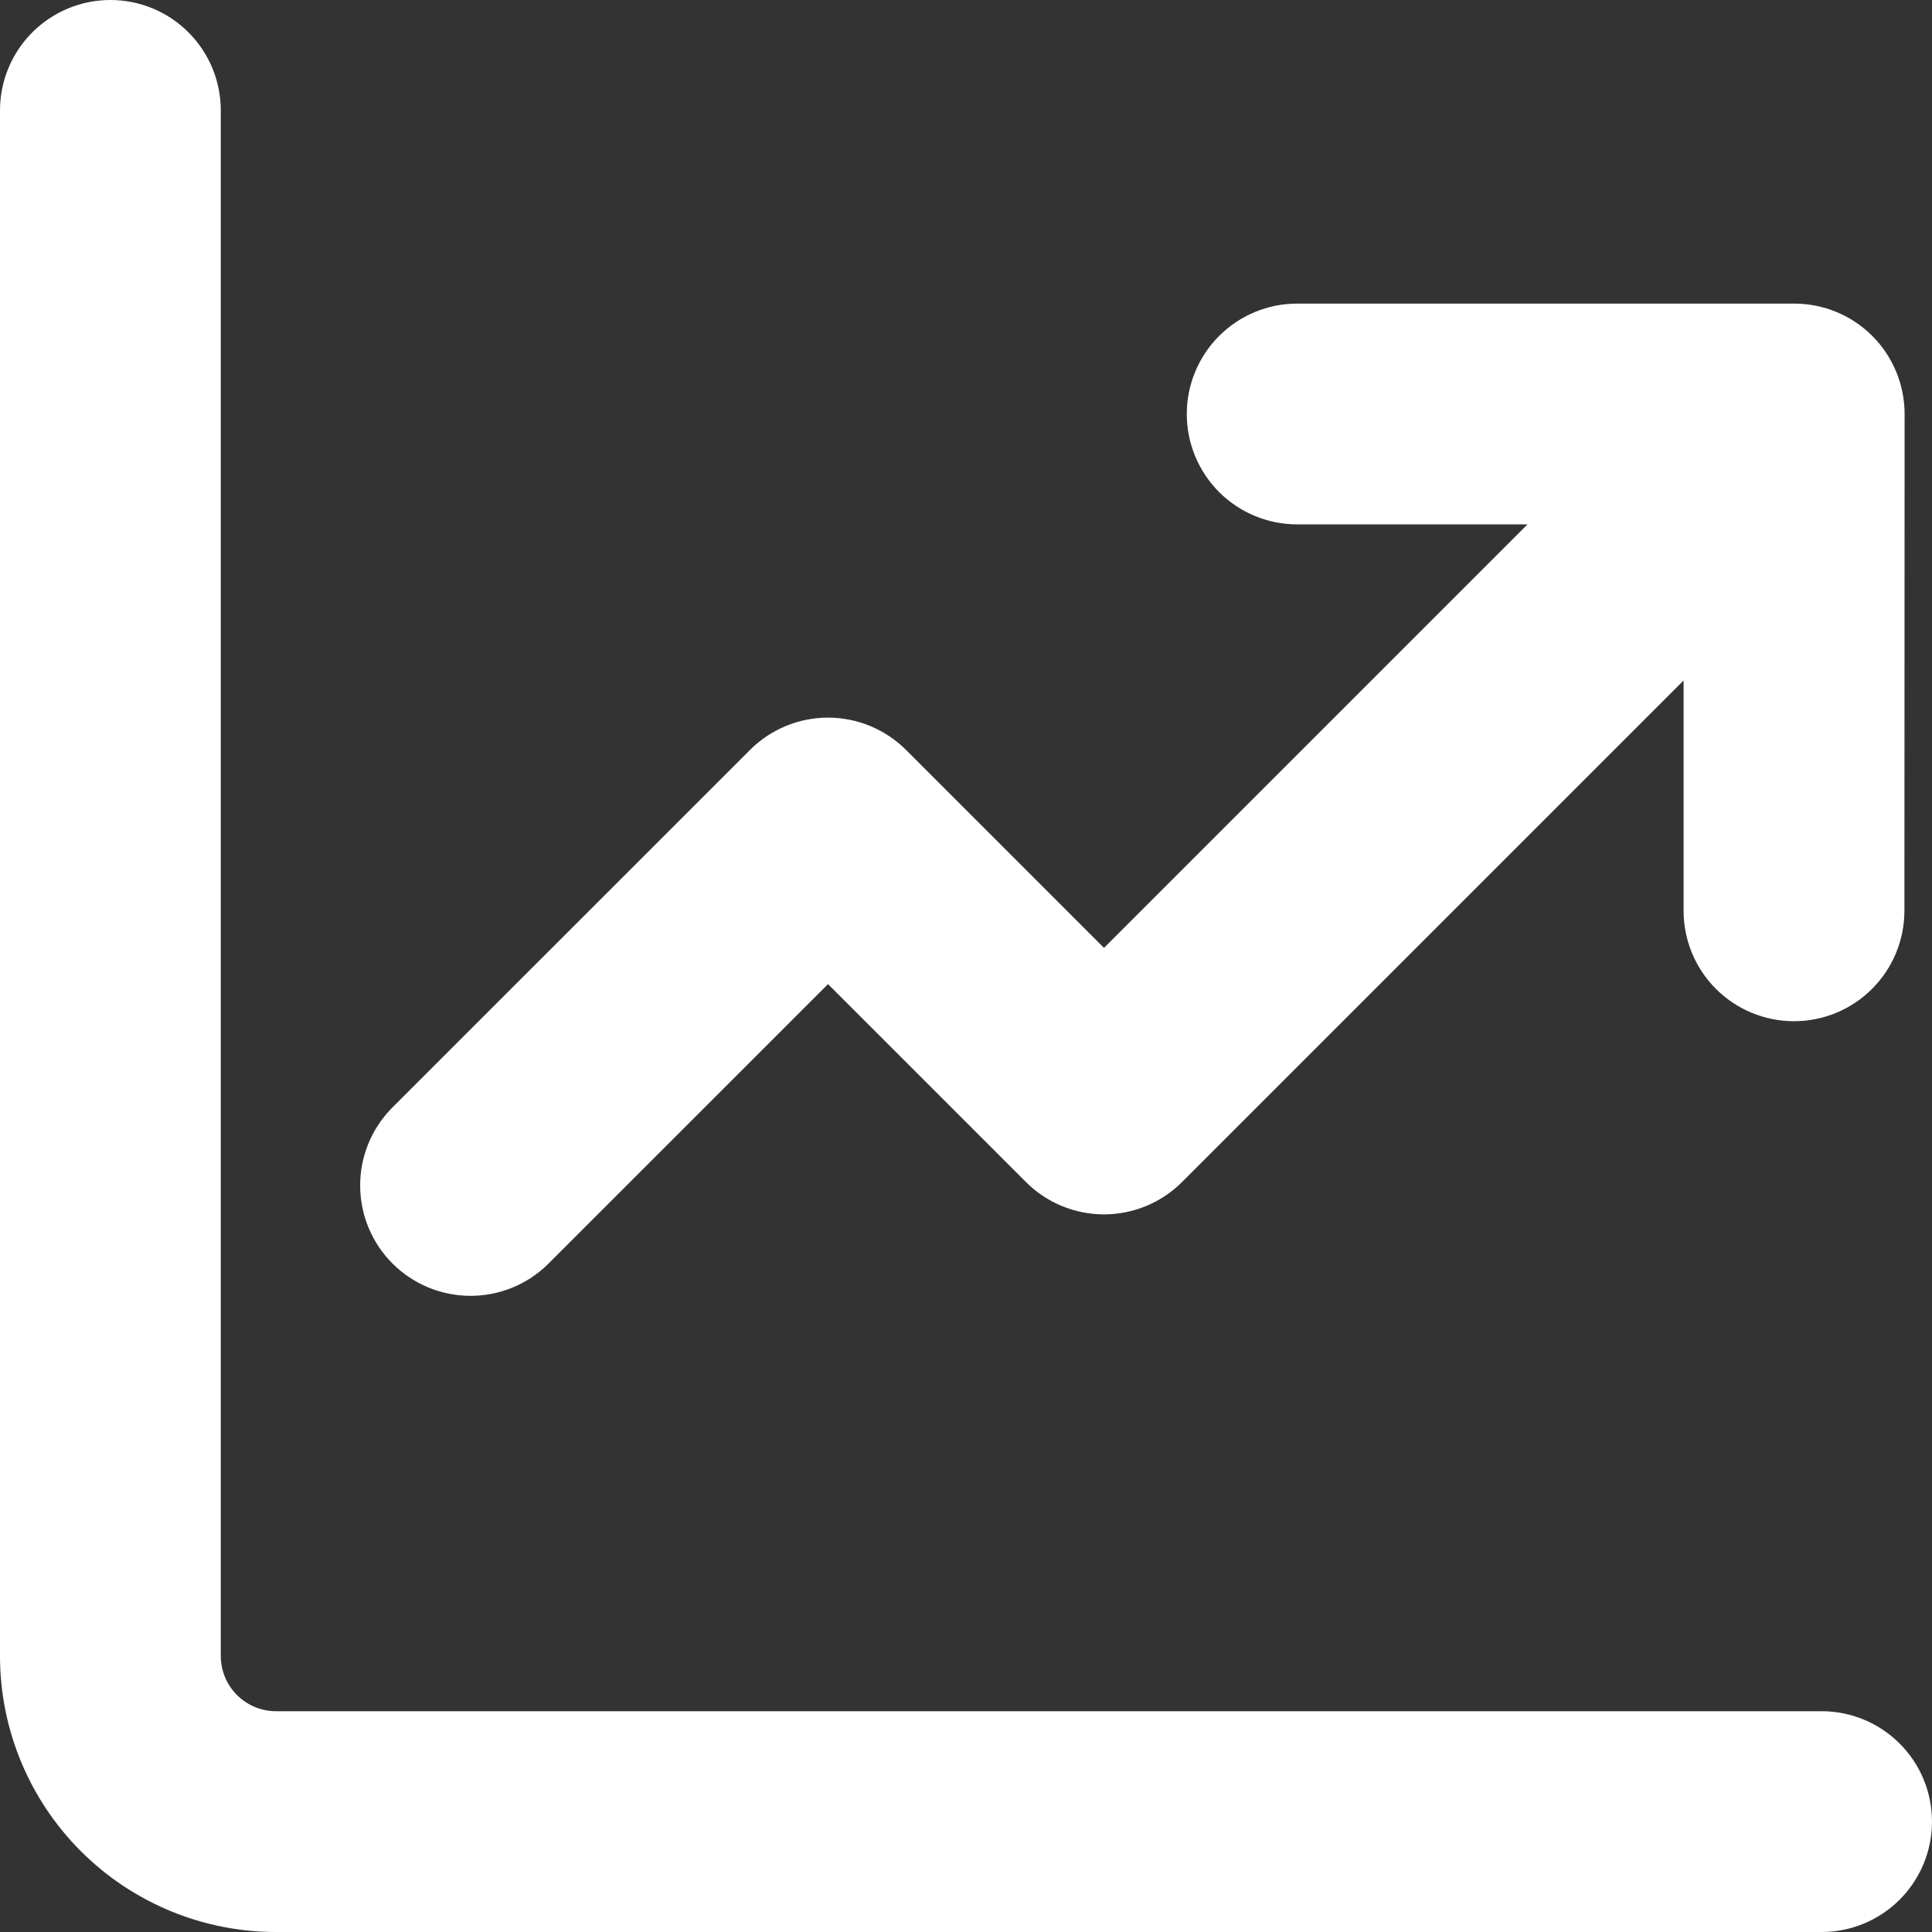 <svg width="50" height="50" viewBox="0 0 50 50" fill="none" xmlns="http://www.w3.org/2000/svg">
<rect x="0" y="0" width="50" height="50" fill="#333333" stroke="none"/>
<path d="M5.714 2.857C5.714 2.099 5.413 1.373 4.877 0.837C4.342 0.301 3.615 0 2.857 0C2.099 0 1.373 0.301 0.837 0.837C0.301 1.373 0 2.099 0 2.857V42.857C0 44.752 0.753 46.568 2.092 47.908C3.432 49.248 5.248 50 7.143 50H47.143C47.901 50 48.627 49.699 49.163 49.163C49.699 48.627 50 47.901 50 47.143C50 46.385 49.699 45.658 49.163 45.123C48.627 44.587 47.901 44.286 47.143 44.286H7.143C6.764 44.286 6.401 44.135 6.133 43.867C5.865 43.599 5.714 43.236 5.714 42.857V2.857ZM30.714 10.714C30.714 9.957 31.015 9.23 31.551 8.694C32.087 8.158 32.814 7.857 33.571 7.857H46.434C47.192 7.857 47.919 8.158 48.455 8.694C48.99 9.23 49.291 9.957 49.291 10.714L49.286 23.571C49.286 24.329 48.985 25.056 48.449 25.592C47.913 26.128 47.186 26.429 46.429 26.429C45.671 26.429 44.944 26.128 44.408 25.592C43.872 25.056 43.571 24.329 43.571 23.571V17.611L30.591 30.591C30.056 31.127 29.329 31.428 28.571 31.428C27.814 31.428 27.087 31.127 26.551 30.591L21.429 25.469L14.163 32.734C13.624 33.255 12.902 33.543 12.153 33.536C11.404 33.53 10.687 33.229 10.158 32.7C9.628 32.17 9.327 31.453 9.321 30.704C9.314 29.955 9.602 29.233 10.123 28.694L19.409 19.409C19.944 18.873 20.671 18.572 21.429 18.572C22.186 18.572 22.913 18.873 23.449 19.409L28.571 24.531L39.531 13.571H33.571C32.814 13.571 32.087 13.27 31.551 12.735C31.015 12.199 30.714 11.472 30.714 10.714Z" fill="white"/>
</svg>
